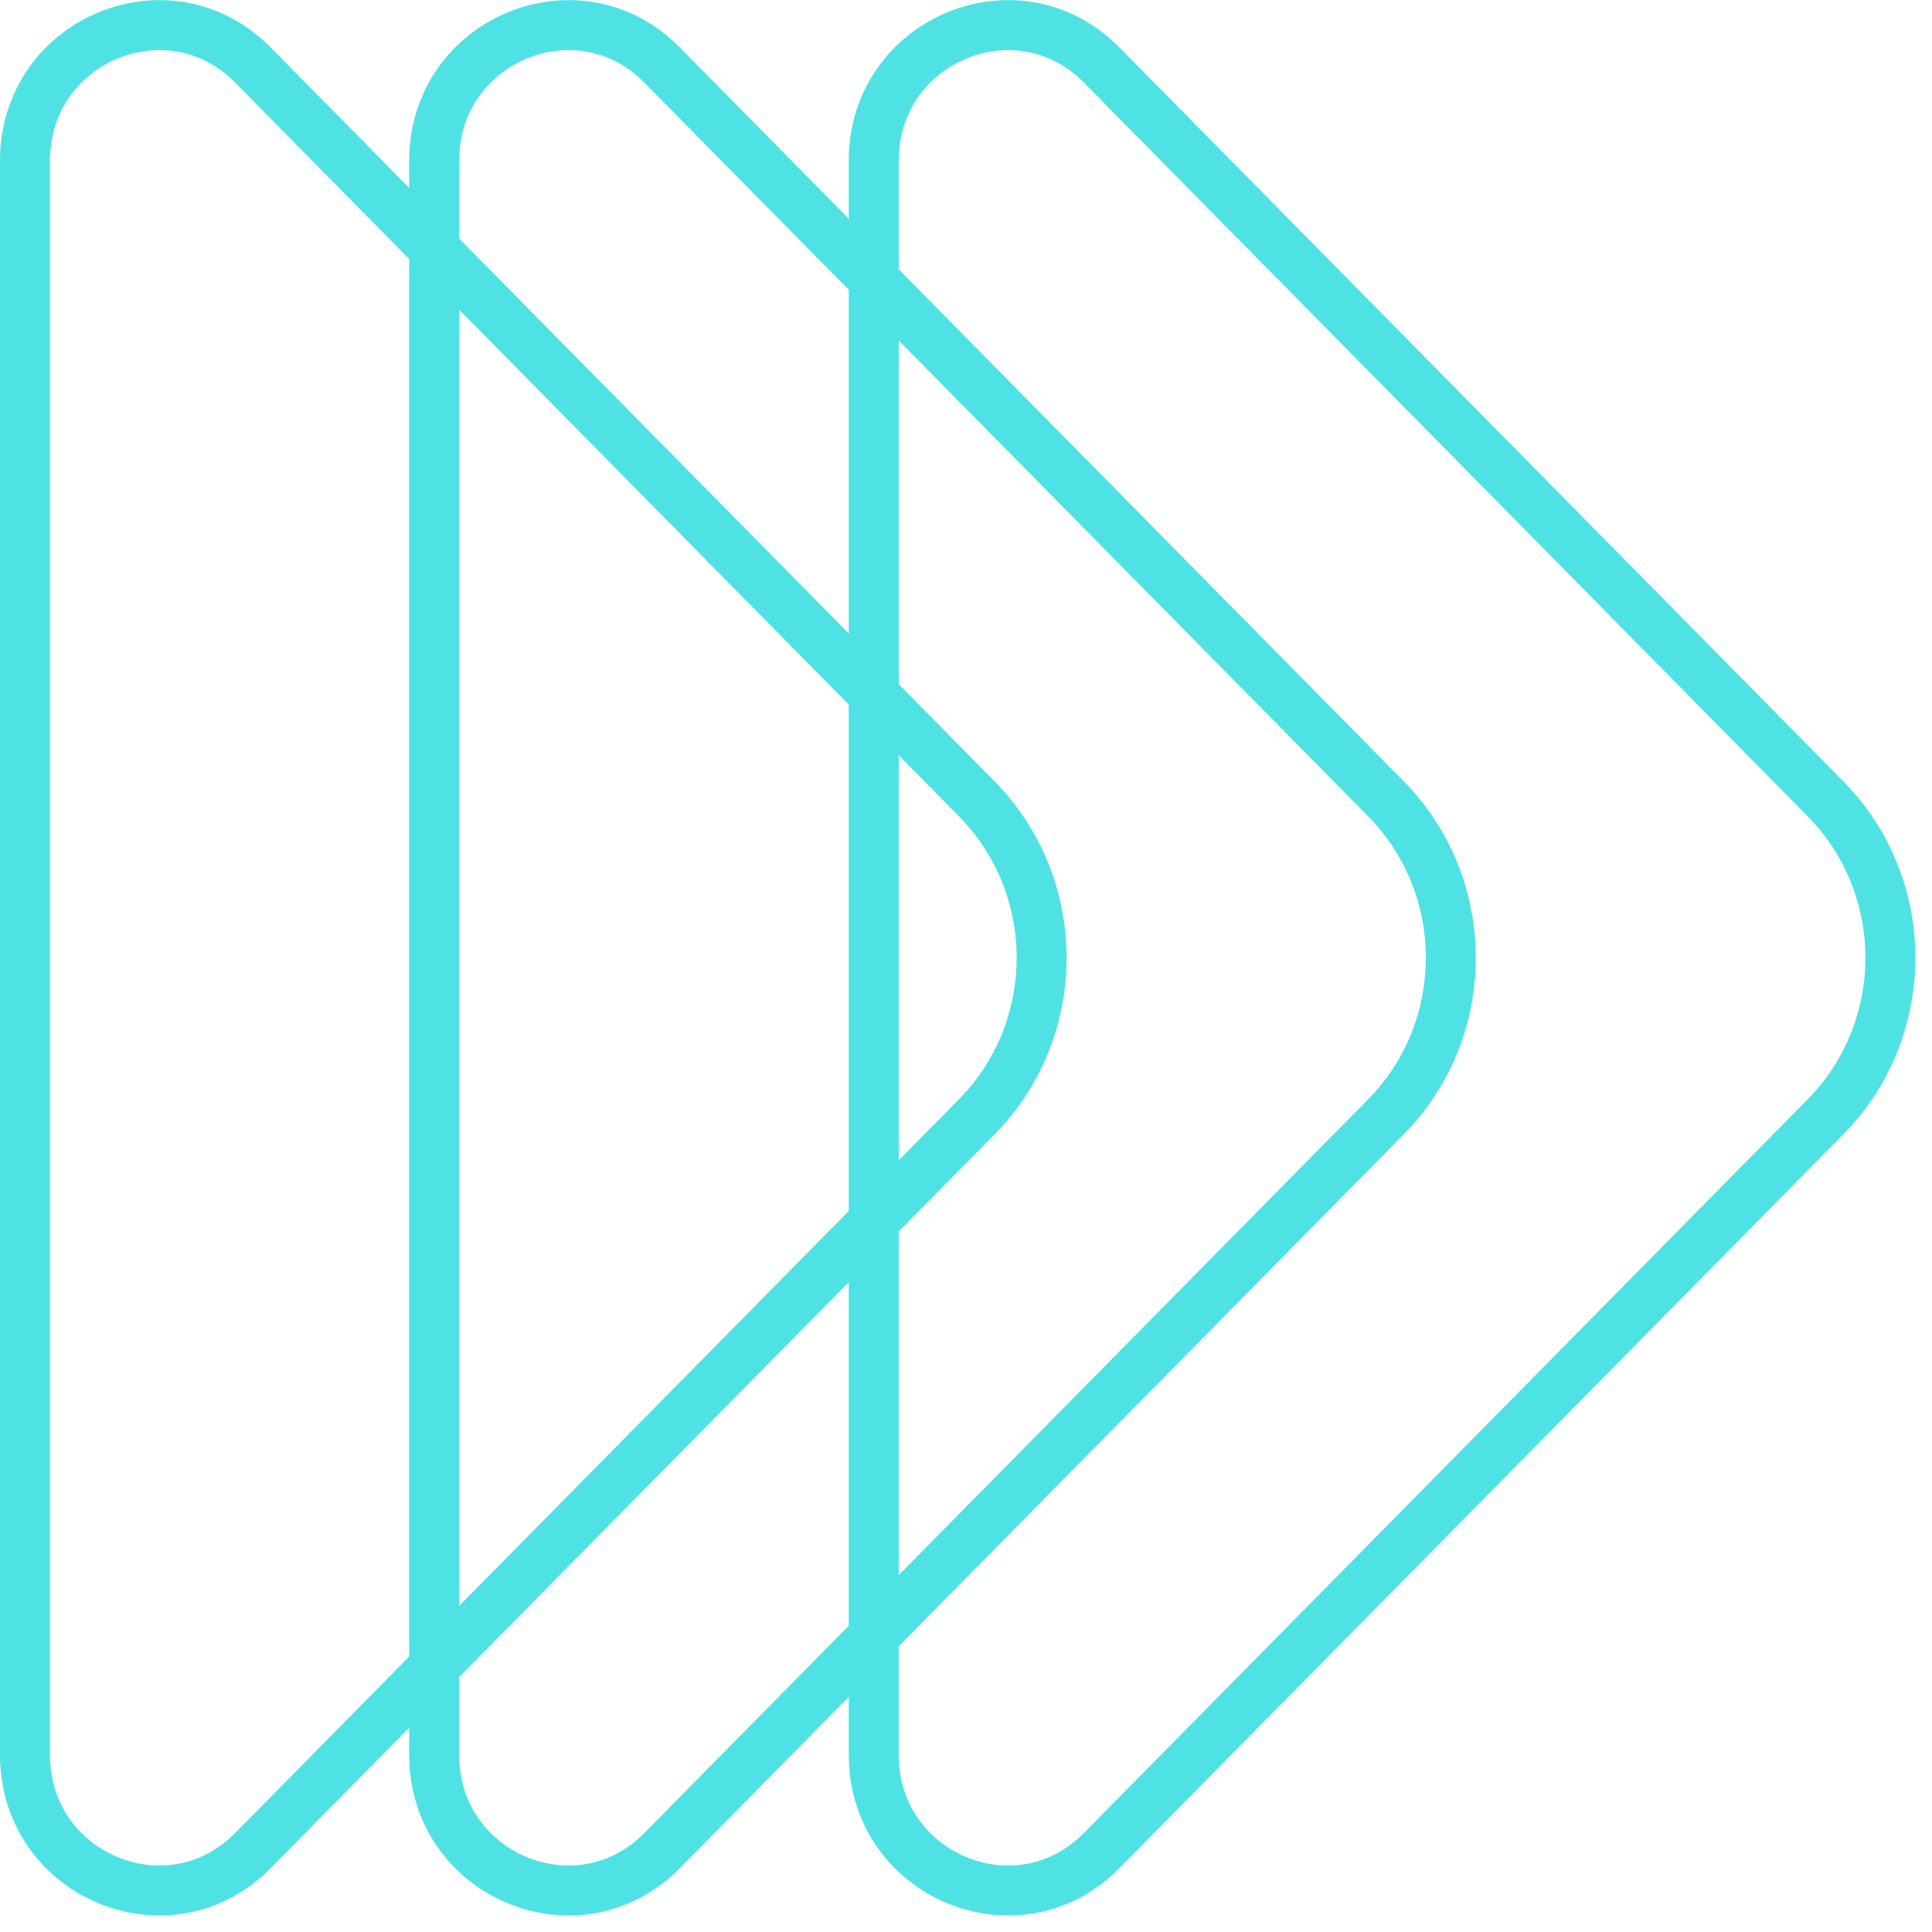 <?xml version="1.0" encoding="UTF-8"?>
<svg xmlns="http://www.w3.org/2000/svg" width="58" height="58" viewBox="0 0 58 58" fill="none">
  <path d="M7.59 1.95L29.32 23.978C31.92 26.613 31.92 30.894 29.32 33.53L7.59 55.557C5.067 58.114 0.75 56.301 0.75 52.685V4.823C0.75 1.207 5.067 -0.607 7.59 1.95Z" stroke="#4FE2E5" stroke-width="1.5" stroke-miterlimit="10"></path>
  <path d="M33.07 1.95L54.8 23.978C57.4 26.613 57.4 30.894 54.8 33.53L33.07 55.557C30.547 58.114 26.23 56.301 26.23 52.685V4.823C26.23 1.207 30.547 -0.607 33.07 1.95Z" stroke="#4FE2E5" stroke-width="1.5" stroke-miterlimit="10"></path>
  <path d="M19.874 1.95L41.604 23.978C44.204 26.613 44.204 30.894 41.604 33.53L19.874 55.557C17.352 58.114 13.034 56.301 13.034 52.685V4.823C13.034 1.207 17.352 -0.607 19.874 1.95Z" stroke="#4FE2E5" stroke-width="1.5" stroke-miterlimit="10"></path>
</svg>

